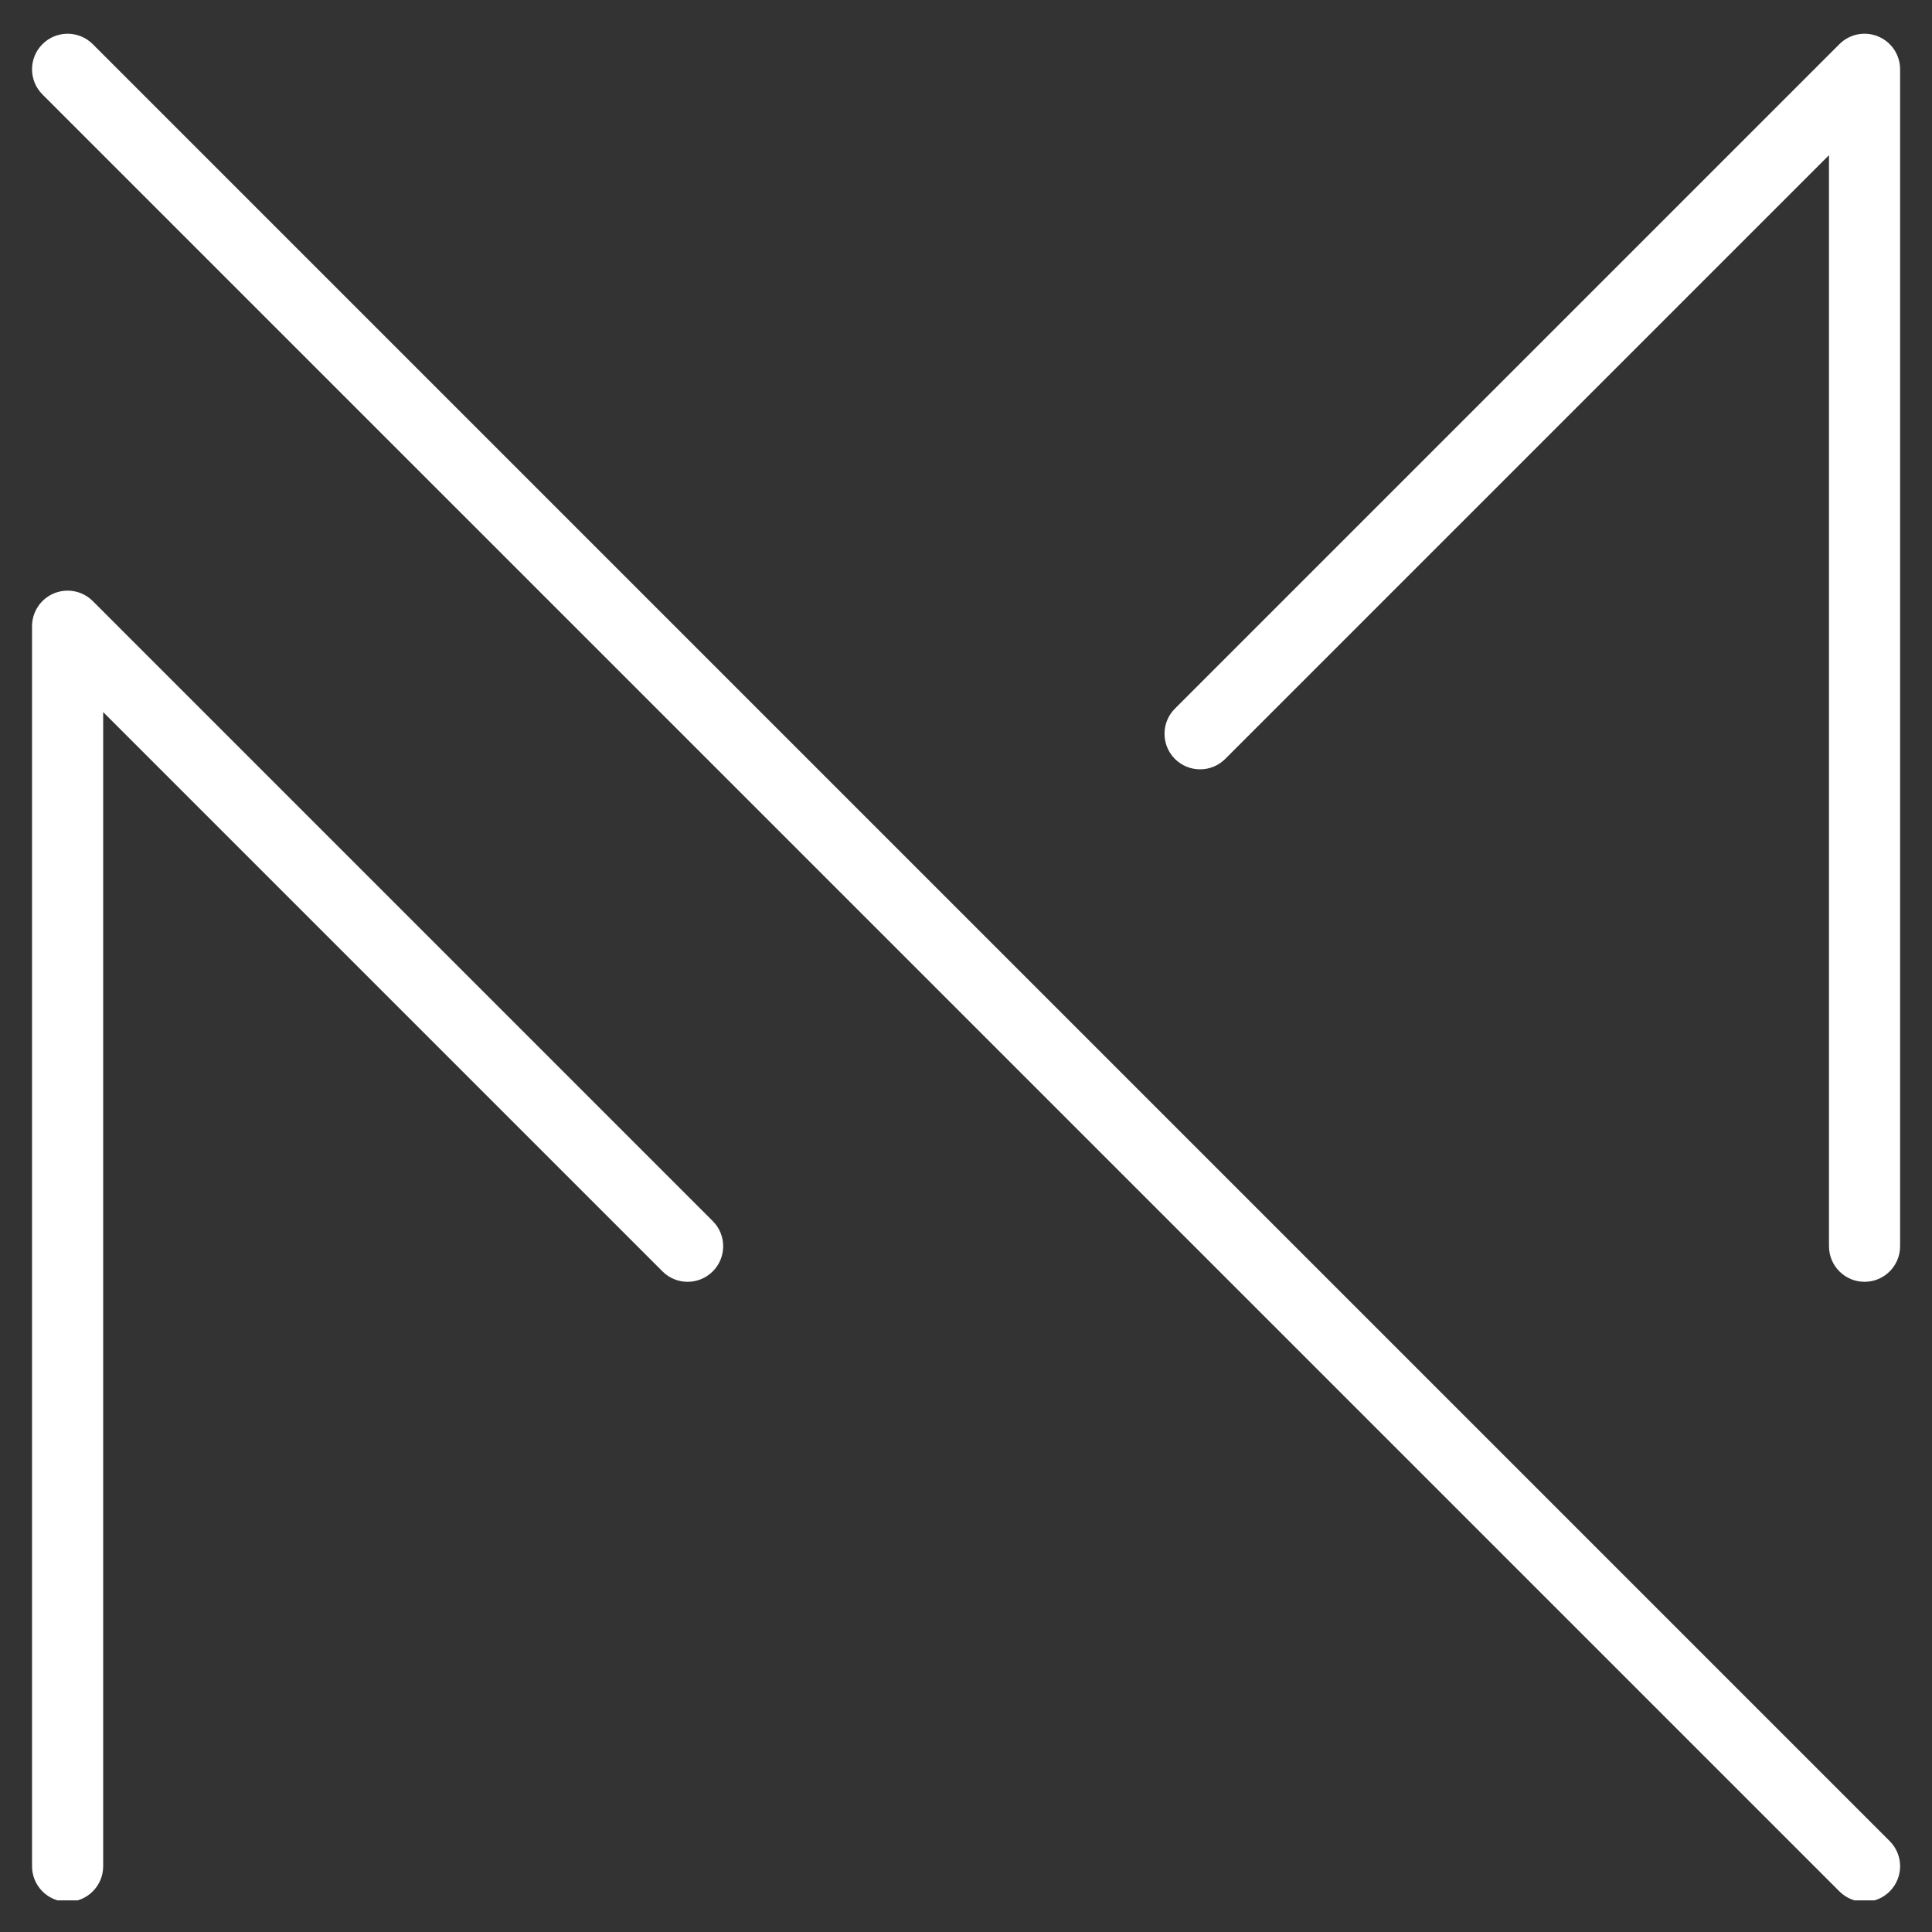 <svg xmlns="http://www.w3.org/2000/svg" xmlns:xlink="http://www.w3.org/1999/xlink" width="500" zoomAndPan="magnify" viewBox="0 0 375 375" height="500" preserveAspectRatio="xMidYMid meet" version="1.0"><rect x="0" y="0" width="375" height="375" fill="#333333" stroke="none"/>  <style>
    @media (prefers-color-scheme: light) {
      :root { filter: invert(100%); }
    }
  </style>
<defs><clipPath id="617b4968ea"><path d="M 6 6 L 369 6 L 369 368.859 L 6 368.859 Z M 6 6 " clip-rule="nonzero"/></clipPath></defs><g clip-path="url(#617b4968ea)"><path fill="#ffffff" d="M 361.906 248.797 C 358.094 248.797 355.004 245.703 355.004 241.891 L 355.004 30.121 L 237.816 147.305 C 235.117 150 230.75 150 228.051 147.305 C 225.359 144.609 225.359 140.238 228.051 137.543 L 357.027 8.57 C 359 6.594 361.969 6.004 364.551 7.074 C 367.129 8.145 368.809 10.66 368.809 13.453 L 368.809 241.891 C 368.809 245.703 365.723 248.797 361.906 248.797 Z M 13.121 369.141 C 9.309 369.141 6.219 366.051 6.219 362.238 L 6.219 121.547 C 6.219 118.758 7.902 116.238 10.48 115.172 C 13.059 114.102 16.027 114.691 18.004 116.664 L 138.348 237.012 C 141.043 239.707 141.043 244.078 138.348 246.773 C 135.652 249.473 131.281 249.473 128.586 246.773 L 20.027 138.215 L 20.027 362.238 C 20.027 366.051 16.934 369.141 13.121 369.141 Z M 361.906 369.141 C 360.141 369.141 358.375 368.465 357.027 367.117 L 8.242 18.332 C 5.543 15.637 5.543 11.266 8.242 8.57 C 10.938 5.875 15.309 5.875 18.004 8.57 L 366.789 357.355 C 369.484 360.051 369.484 364.422 366.789 367.117 C 365.438 368.465 363.672 369.141 361.906 369.141 " fill-opacity="1" fill-rule="nonzero"/></g></svg>